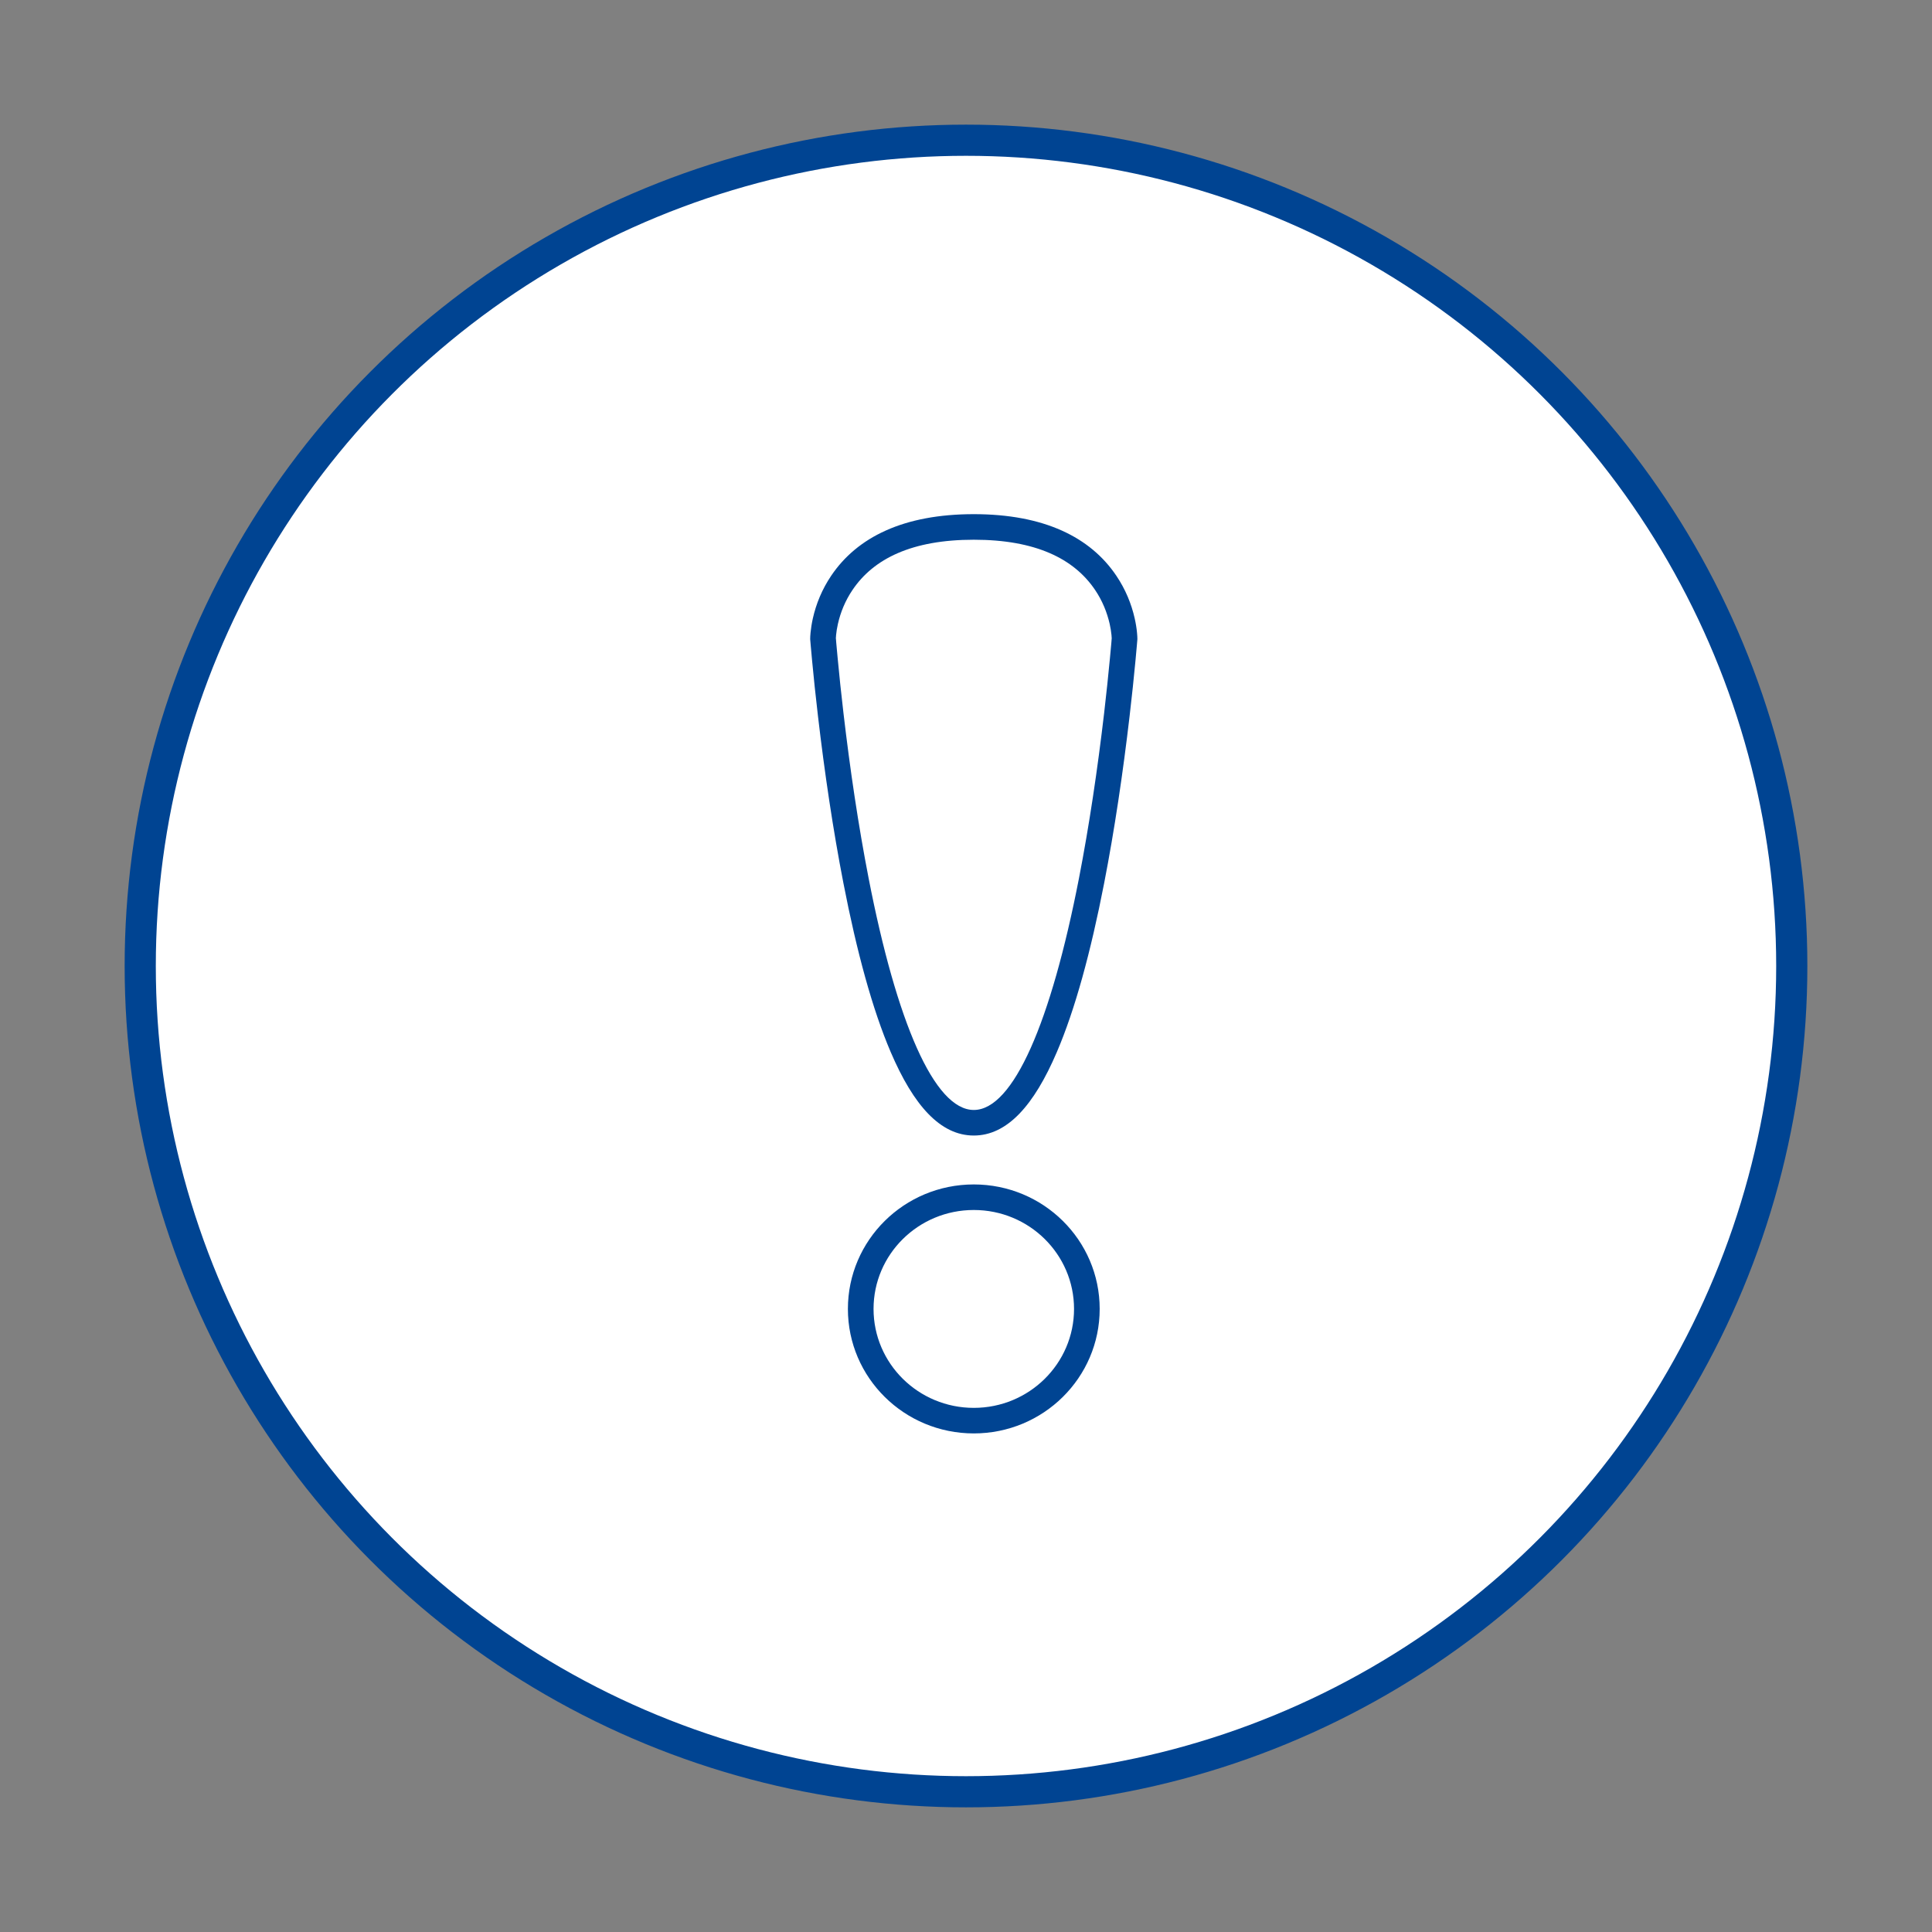<svg width="124" height="124" viewBox="0 0 124 124" xmlns="http://www.w3.org/2000/svg"><rect x="0" y="0" width="124" height="124" fill="#808080" stroke="none"/><title>47257B0B-970E-4AB2-B43F-AC9D4C95189D</title><g fill="none" fill-rule="evenodd"><path d="M0 0h124v124H0z"/><g transform="translate(9 9)"><circle stroke="#004492" stroke-width="2" fill="#FFF" cx="53" cy="53" r="53"/><g fill="#004492"><path d="M43.002 32.053l.008.092.022.263c.024.287.054.62.09.993.1 1.07.225 2.258.375 3.54.427 3.66.97 7.32 1.635 10.74.86 4.422 1.866 8.113 3.037 10.847 1.468 3.43 3.19 5.353 5.33 5.353s3.862-1.922 5.33-5.353c1.172-2.734 2.178-6.425 3.038-10.846.666-3.42 1.208-7.08 1.635-10.74.15-1.282.274-2.47.375-3.54.036-.373.066-.705.09-.992.01-.1.016-.188.022-.263l.008-.092.002-.032v-.03c0-.082-.006-.213-.023-.387-.026-.278-.074-.584-.148-.913-.21-.934-.59-1.868-1.18-2.742C60.98 25.473 58 24 53.5 24s-7.48 1.473-9.15 3.948c-.59.874-.97 1.808-1.18 2.742-.073.33-.12.635-.147.913-.017.174-.023.305-.023.387v.03l.002.033zm1.643-.127l.002.064c0-.03.004-.11.015-.23.02-.213.058-.452.116-.712.168-.746.47-1.493.94-2.187 1.353-2.005 3.815-3.22 7.782-3.22s6.43 1.215 7.783 3.22c.47.695.77 1.442.94 2.188.057.26.094.5.115.712.01.12.015.2.015.23l.002-.064c0 .014-.003.043-.007.086l-.02.257c-.025.28-.055.61-.09.978-.1 1.056-.223 2.234-.37 3.502-.424 3.622-.96 7.243-1.617 10.62-1.794 9.22-4.213 14.87-6.75 14.87s-4.956-5.65-6.75-14.87c-.658-3.377-1.194-6.998-1.617-10.62-.148-1.268-.272-2.446-.37-3.502-.036-.37-.066-.697-.09-.98-.008-.098-.016-.183-.02-.256l-.008-.086zM53.5 83c4.462 0 8.08-3.576 8.08-7.99 0-4.413-3.618-7.99-8.08-7.99s-8.08 3.577-8.08 7.99c0 4.414 3.618 7.99 8.08 7.99zm0-1.64c-3.555 0-6.434-2.844-6.434-6.35s2.88-6.35 6.434-6.35c3.555 0 6.434 2.844 6.434 6.35s-2.88 6.35-6.434 6.35z"/></g></g></g></svg>
